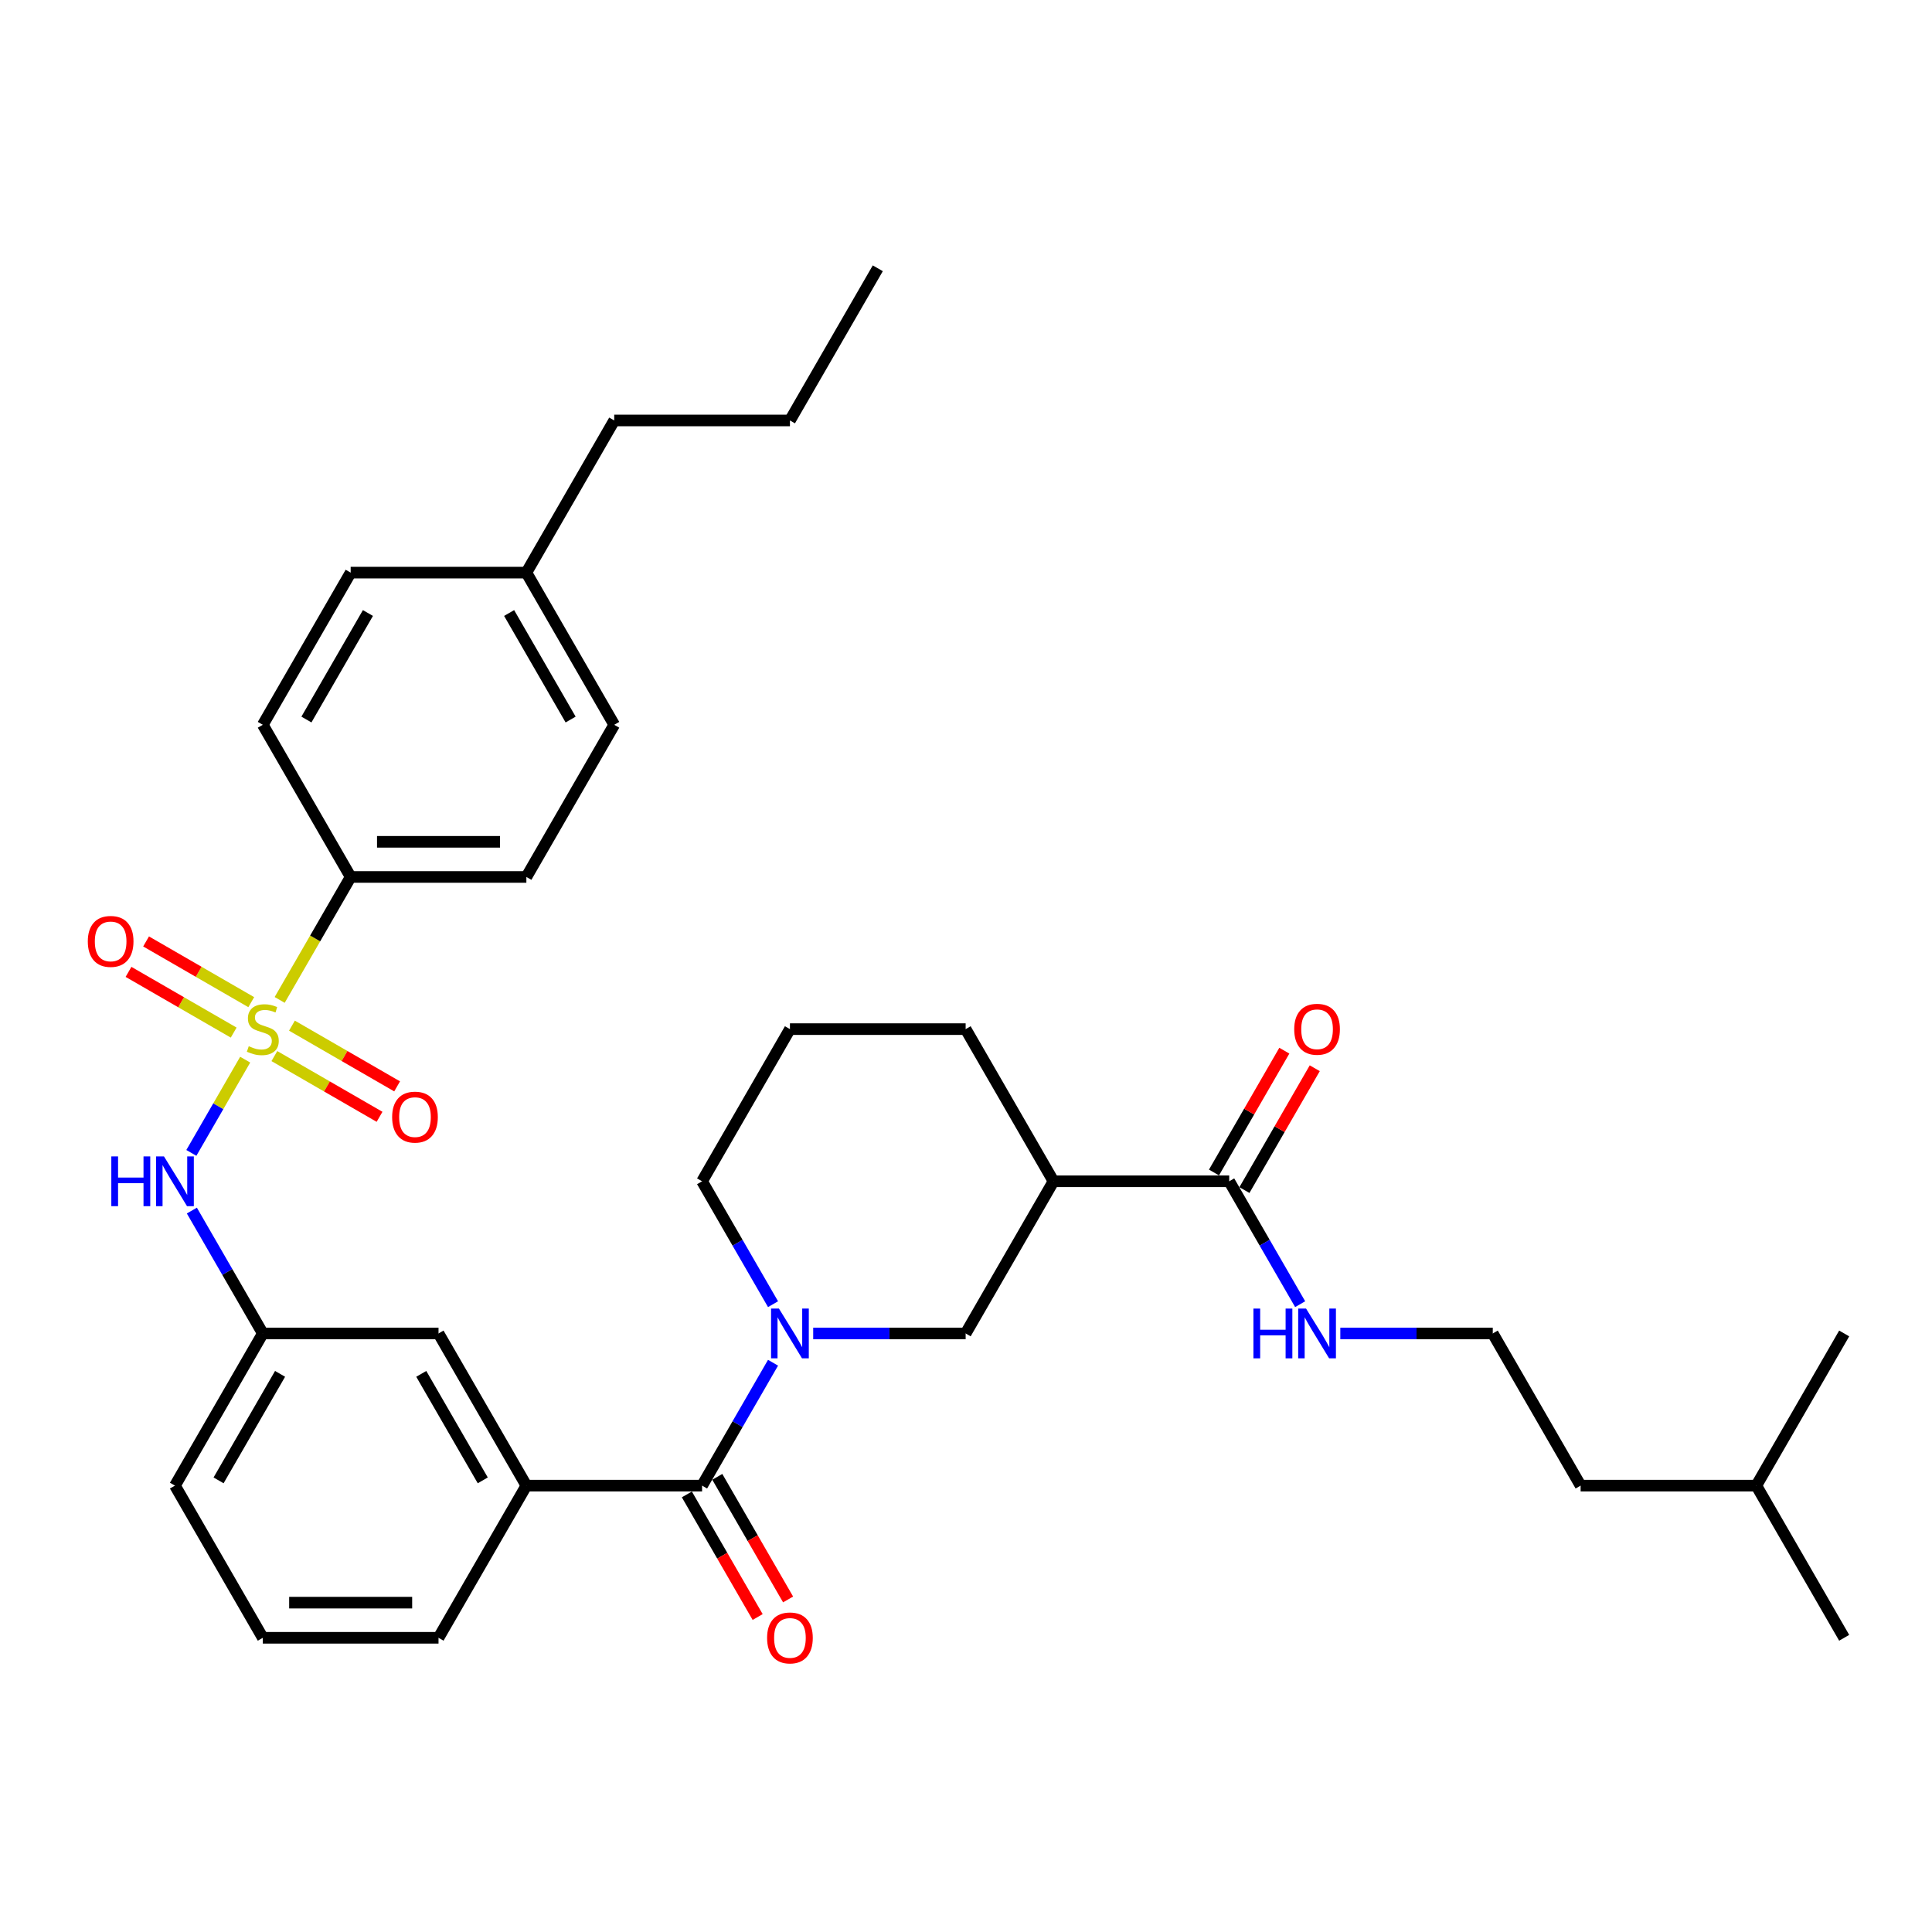 <?xml version='1.0' encoding='iso-8859-1'?>
<svg version='1.1' baseProfile='full'
              xmlns='http://www.w3.org/2000/svg'
                      xmlns:rdkit='http://www.rdkit.org/xml'
                      xmlns:xlink='http://www.w3.org/1999/xlink'
                  xml:space='preserve'
width='1000px' height='1000px' viewBox='0 0 1000 1000'>
<!-- END OF HEADER -->
<rect style='opacity:1.0;fill:#FFFFFF;stroke:none' width='1000' height='1000' x='0' y='0'> </rect>
<path class='bond-2' d='M 126.906,548.479 L 112.975,572.609' style='fill:none;fill-rule:evenodd;stroke:#CCCC00;stroke-width:6px;stroke-linecap:butt;stroke-linejoin:miter;stroke-opacity:1' />
<path class='bond-2' d='M 112.975,572.609 L 99.044,596.739' style='fill:none;fill-rule:evenodd;stroke:#0000FF;stroke-width:6px;stroke-linecap:butt;stroke-linejoin:miter;stroke-opacity:1' />
<path class='bond-7' d='M 144.759,517.558 L 163.132,485.734' style='fill:none;fill-rule:evenodd;stroke:#CCCC00;stroke-width:6px;stroke-linecap:butt;stroke-linejoin:miter;stroke-opacity:1' />
<path class='bond-7' d='M 163.132,485.734 L 181.505,453.911' style='fill:none;fill-rule:evenodd;stroke:#000000;stroke-width:6px;stroke-linecap:butt;stroke-linejoin:miter;stroke-opacity:1' />
<path class='bond-8' d='M 142.016,546.629 L 169.235,562.344' style='fill:none;fill-rule:evenodd;stroke:#CCCC00;stroke-width:6px;stroke-linecap:butt;stroke-linejoin:miter;stroke-opacity:1' />
<path class='bond-8' d='M 169.235,562.344 L 196.454,578.059' style='fill:none;fill-rule:evenodd;stroke:#FF0000;stroke-width:6px;stroke-linecap:butt;stroke-linejoin:miter;stroke-opacity:1' />
<path class='bond-8' d='M 151.111,530.877 L 178.33,546.592' style='fill:none;fill-rule:evenodd;stroke:#CCCC00;stroke-width:6px;stroke-linecap:butt;stroke-linejoin:miter;stroke-opacity:1' />
<path class='bond-8' d='M 178.33,546.592 L 205.548,562.306' style='fill:none;fill-rule:evenodd;stroke:#FF0000;stroke-width:6px;stroke-linecap:butt;stroke-linejoin:miter;stroke-opacity:1' />
<path class='bond-9' d='M 130.048,518.716 L 102.829,503.002' style='fill:none;fill-rule:evenodd;stroke:#CCCC00;stroke-width:6px;stroke-linecap:butt;stroke-linejoin:miter;stroke-opacity:1' />
<path class='bond-9' d='M 102.829,503.002 L 75.611,487.287' style='fill:none;fill-rule:evenodd;stroke:#FF0000;stroke-width:6px;stroke-linecap:butt;stroke-linejoin:miter;stroke-opacity:1' />
<path class='bond-9' d='M 120.953,534.469 L 93.735,518.754' style='fill:none;fill-rule:evenodd;stroke:#CCCC00;stroke-width:6px;stroke-linecap:butt;stroke-linejoin:miter;stroke-opacity:1' />
<path class='bond-9' d='M 93.735,518.754 L 66.516,503.039' style='fill:none;fill-rule:evenodd;stroke:#FF0000;stroke-width:6px;stroke-linecap:butt;stroke-linejoin:miter;stroke-opacity:1' />
<path class='bond-0' d='M 400.122,705.347 L 381.76,737.152' style='fill:none;fill-rule:evenodd;stroke:#0000FF;stroke-width:6px;stroke-linecap:butt;stroke-linejoin:miter;stroke-opacity:1' />
<path class='bond-0' d='M 381.76,737.152 L 363.397,768.957' style='fill:none;fill-rule:evenodd;stroke:#000000;stroke-width:6px;stroke-linecap:butt;stroke-linejoin:miter;stroke-opacity:1' />
<path class='bond-4' d='M 420.911,690.196 L 460.364,690.196' style='fill:none;fill-rule:evenodd;stroke:#0000FF;stroke-width:6px;stroke-linecap:butt;stroke-linejoin:miter;stroke-opacity:1' />
<path class='bond-4' d='M 460.364,690.196 L 499.816,690.196' style='fill:none;fill-rule:evenodd;stroke:#000000;stroke-width:6px;stroke-linecap:butt;stroke-linejoin:miter;stroke-opacity:1' />
<path class='bond-17' d='M 400.122,675.044 L 381.76,643.239' style='fill:none;fill-rule:evenodd;stroke:#0000FF;stroke-width:6px;stroke-linecap:butt;stroke-linejoin:miter;stroke-opacity:1' />
<path class='bond-17' d='M 381.76,643.239 L 363.397,611.434' style='fill:none;fill-rule:evenodd;stroke:#000000;stroke-width:6px;stroke-linecap:butt;stroke-linejoin:miter;stroke-opacity:1' />
<path class='bond-1' d='M 363.397,768.957 L 272.451,768.957' style='fill:none;fill-rule:evenodd;stroke:#000000;stroke-width:6px;stroke-linecap:butt;stroke-linejoin:miter;stroke-opacity:1' />
<path class='bond-12' d='M 355.521,773.504 L 373.841,805.237' style='fill:none;fill-rule:evenodd;stroke:#000000;stroke-width:6px;stroke-linecap:butt;stroke-linejoin:miter;stroke-opacity:1' />
<path class='bond-12' d='M 373.841,805.237 L 392.162,836.969' style='fill:none;fill-rule:evenodd;stroke:#FF0000;stroke-width:6px;stroke-linecap:butt;stroke-linejoin:miter;stroke-opacity:1' />
<path class='bond-12' d='M 371.273,764.41 L 389.594,796.142' style='fill:none;fill-rule:evenodd;stroke:#000000;stroke-width:6px;stroke-linecap:butt;stroke-linejoin:miter;stroke-opacity:1' />
<path class='bond-12' d='M 389.594,796.142 L 407.914,827.874' style='fill:none;fill-rule:evenodd;stroke:#FF0000;stroke-width:6px;stroke-linecap:butt;stroke-linejoin:miter;stroke-opacity:1' />
<path class='bond-11' d='M 99.307,626.586 L 117.67,658.391' style='fill:none;fill-rule:evenodd;stroke:#0000FF;stroke-width:6px;stroke-linecap:butt;stroke-linejoin:miter;stroke-opacity:1' />
<path class='bond-11' d='M 117.67,658.391 L 136.032,690.196' style='fill:none;fill-rule:evenodd;stroke:#000000;stroke-width:6px;stroke-linecap:butt;stroke-linejoin:miter;stroke-opacity:1' />
<path class='bond-3' d='M 545.289,611.434 L 499.816,690.196' style='fill:none;fill-rule:evenodd;stroke:#000000;stroke-width:6px;stroke-linecap:butt;stroke-linejoin:miter;stroke-opacity:1' />
<path class='bond-5' d='M 545.289,611.434 L 636.235,611.434' style='fill:none;fill-rule:evenodd;stroke:#000000;stroke-width:6px;stroke-linecap:butt;stroke-linejoin:miter;stroke-opacity:1' />
<path class='bond-36' d='M 545.289,611.434 L 499.816,532.673' style='fill:none;fill-rule:evenodd;stroke:#000000;stroke-width:6px;stroke-linecap:butt;stroke-linejoin:miter;stroke-opacity:1' />
<path class='bond-13' d='M 644.111,615.982 L 662.316,584.449' style='fill:none;fill-rule:evenodd;stroke:#000000;stroke-width:6px;stroke-linecap:butt;stroke-linejoin:miter;stroke-opacity:1' />
<path class='bond-13' d='M 662.316,584.449 L 680.521,552.917' style='fill:none;fill-rule:evenodd;stroke:#FF0000;stroke-width:6px;stroke-linecap:butt;stroke-linejoin:miter;stroke-opacity:1' />
<path class='bond-13' d='M 628.359,606.887 L 646.564,575.355' style='fill:none;fill-rule:evenodd;stroke:#000000;stroke-width:6px;stroke-linecap:butt;stroke-linejoin:miter;stroke-opacity:1' />
<path class='bond-13' d='M 646.564,575.355 L 664.769,543.823' style='fill:none;fill-rule:evenodd;stroke:#FF0000;stroke-width:6px;stroke-linecap:butt;stroke-linejoin:miter;stroke-opacity:1' />
<path class='bond-14' d='M 636.235,611.434 L 654.597,643.239' style='fill:none;fill-rule:evenodd;stroke:#000000;stroke-width:6px;stroke-linecap:butt;stroke-linejoin:miter;stroke-opacity:1' />
<path class='bond-14' d='M 654.597,643.239 L 672.96,675.044' style='fill:none;fill-rule:evenodd;stroke:#0000FF;stroke-width:6px;stroke-linecap:butt;stroke-linejoin:miter;stroke-opacity:1' />
<path class='bond-6' d='M 272.451,768.957 L 226.978,690.196' style='fill:none;fill-rule:evenodd;stroke:#000000;stroke-width:6px;stroke-linecap:butt;stroke-linejoin:miter;stroke-opacity:1' />
<path class='bond-6' d='M 249.878,766.238 L 218.047,711.105' style='fill:none;fill-rule:evenodd;stroke:#000000;stroke-width:6px;stroke-linecap:butt;stroke-linejoin:miter;stroke-opacity:1' />
<path class='bond-35' d='M 272.451,768.957 L 226.978,847.719' style='fill:none;fill-rule:evenodd;stroke:#000000;stroke-width:6px;stroke-linecap:butt;stroke-linejoin:miter;stroke-opacity:1' />
<path class='bond-15' d='M 181.505,453.911 L 272.451,453.911' style='fill:none;fill-rule:evenodd;stroke:#000000;stroke-width:6px;stroke-linecap:butt;stroke-linejoin:miter;stroke-opacity:1' />
<path class='bond-15' d='M 195.147,435.722 L 258.809,435.722' style='fill:none;fill-rule:evenodd;stroke:#000000;stroke-width:6px;stroke-linecap:butt;stroke-linejoin:miter;stroke-opacity:1' />
<path class='bond-16' d='M 181.505,453.911 L 136.032,375.15' style='fill:none;fill-rule:evenodd;stroke:#000000;stroke-width:6px;stroke-linecap:butt;stroke-linejoin:miter;stroke-opacity:1' />
<path class='bond-10' d='M 226.978,690.196 L 136.032,690.196' style='fill:none;fill-rule:evenodd;stroke:#000000;stroke-width:6px;stroke-linecap:butt;stroke-linejoin:miter;stroke-opacity:1' />
<path class='bond-26' d='M 136.032,690.196 L 90.559,768.957' style='fill:none;fill-rule:evenodd;stroke:#000000;stroke-width:6px;stroke-linecap:butt;stroke-linejoin:miter;stroke-opacity:1' />
<path class='bond-26' d='M 144.964,711.105 L 113.133,766.238' style='fill:none;fill-rule:evenodd;stroke:#000000;stroke-width:6px;stroke-linecap:butt;stroke-linejoin:miter;stroke-opacity:1' />
<path class='bond-22' d='M 693.749,690.196 L 733.201,690.196' style='fill:none;fill-rule:evenodd;stroke:#0000FF;stroke-width:6px;stroke-linecap:butt;stroke-linejoin:miter;stroke-opacity:1' />
<path class='bond-22' d='M 733.201,690.196 L 772.654,690.196' style='fill:none;fill-rule:evenodd;stroke:#000000;stroke-width:6px;stroke-linecap:butt;stroke-linejoin:miter;stroke-opacity:1' />
<path class='bond-18' d='M 272.451,453.911 L 317.924,375.15' style='fill:none;fill-rule:evenodd;stroke:#000000;stroke-width:6px;stroke-linecap:butt;stroke-linejoin:miter;stroke-opacity:1' />
<path class='bond-19' d='M 136.032,375.15 L 181.505,296.388' style='fill:none;fill-rule:evenodd;stroke:#000000;stroke-width:6px;stroke-linecap:butt;stroke-linejoin:miter;stroke-opacity:1' />
<path class='bond-19' d='M 158.605,372.43 L 190.437,317.297' style='fill:none;fill-rule:evenodd;stroke:#000000;stroke-width:6px;stroke-linecap:butt;stroke-linejoin:miter;stroke-opacity:1' />
<path class='bond-24' d='M 363.397,611.434 L 408.87,532.673' style='fill:none;fill-rule:evenodd;stroke:#000000;stroke-width:6px;stroke-linecap:butt;stroke-linejoin:miter;stroke-opacity:1' />
<path class='bond-34' d='M 317.924,375.15 L 272.451,296.388' style='fill:none;fill-rule:evenodd;stroke:#000000;stroke-width:6px;stroke-linecap:butt;stroke-linejoin:miter;stroke-opacity:1' />
<path class='bond-34' d='M 295.351,372.43 L 263.52,317.297' style='fill:none;fill-rule:evenodd;stroke:#000000;stroke-width:6px;stroke-linecap:butt;stroke-linejoin:miter;stroke-opacity:1' />
<path class='bond-20' d='M 181.505,296.388 L 272.451,296.388' style='fill:none;fill-rule:evenodd;stroke:#000000;stroke-width:6px;stroke-linecap:butt;stroke-linejoin:miter;stroke-opacity:1' />
<path class='bond-27' d='M 272.451,296.388 L 317.924,217.627' style='fill:none;fill-rule:evenodd;stroke:#000000;stroke-width:6px;stroke-linecap:butt;stroke-linejoin:miter;stroke-opacity:1' />
<path class='bond-21' d='M 499.816,532.673 L 408.87,532.673' style='fill:none;fill-rule:evenodd;stroke:#000000;stroke-width:6px;stroke-linecap:butt;stroke-linejoin:miter;stroke-opacity:1' />
<path class='bond-28' d='M 772.654,690.196 L 818.127,768.957' style='fill:none;fill-rule:evenodd;stroke:#000000;stroke-width:6px;stroke-linecap:butt;stroke-linejoin:miter;stroke-opacity:1' />
<path class='bond-23' d='M 226.978,847.719 L 136.032,847.719' style='fill:none;fill-rule:evenodd;stroke:#000000;stroke-width:6px;stroke-linecap:butt;stroke-linejoin:miter;stroke-opacity:1' />
<path class='bond-23' d='M 213.336,829.529 L 149.674,829.529' style='fill:none;fill-rule:evenodd;stroke:#000000;stroke-width:6px;stroke-linecap:butt;stroke-linejoin:miter;stroke-opacity:1' />
<path class='bond-25' d='M 136.032,847.719 L 90.559,768.957' style='fill:none;fill-rule:evenodd;stroke:#000000;stroke-width:6px;stroke-linecap:butt;stroke-linejoin:miter;stroke-opacity:1' />
<path class='bond-30' d='M 317.924,217.627 L 408.87,217.627' style='fill:none;fill-rule:evenodd;stroke:#000000;stroke-width:6px;stroke-linecap:butt;stroke-linejoin:miter;stroke-opacity:1' />
<path class='bond-29' d='M 818.127,768.957 L 909.072,768.957' style='fill:none;fill-rule:evenodd;stroke:#000000;stroke-width:6px;stroke-linecap:butt;stroke-linejoin:miter;stroke-opacity:1' />
<path class='bond-31' d='M 909.072,768.957 L 954.545,847.719' style='fill:none;fill-rule:evenodd;stroke:#000000;stroke-width:6px;stroke-linecap:butt;stroke-linejoin:miter;stroke-opacity:1' />
<path class='bond-32' d='M 909.072,768.957 L 954.545,690.196' style='fill:none;fill-rule:evenodd;stroke:#000000;stroke-width:6px;stroke-linecap:butt;stroke-linejoin:miter;stroke-opacity:1' />
<path class='bond-33' d='M 408.87,217.627 L 454.343,138.865' style='fill:none;fill-rule:evenodd;stroke:#000000;stroke-width:6px;stroke-linecap:butt;stroke-linejoin:miter;stroke-opacity:1' />
<path  class='atom-0' d='M 128.757 541.513
Q 129.048 541.622, 130.248 542.131
Q 131.449 542.64, 132.758 542.968
Q 134.104 543.259, 135.414 543.259
Q 137.851 543.259, 139.27 542.095
Q 140.689 540.894, 140.689 538.821
Q 140.689 537.402, 139.961 536.529
Q 139.27 535.656, 138.179 535.183
Q 137.087 534.71, 135.268 534.164
Q 132.976 533.473, 131.594 532.818
Q 130.248 532.163, 129.266 530.781
Q 128.32 529.399, 128.32 527.07
Q 128.32 523.833, 130.503 521.832
Q 132.722 519.831, 137.087 519.831
Q 140.07 519.831, 143.453 521.25
L 142.617 524.051
Q 139.525 522.778, 137.196 522.778
Q 134.686 522.778, 133.304 523.833
Q 131.921 524.851, 131.958 526.634
Q 131.958 528.016, 132.649 528.853
Q 133.377 529.69, 134.395 530.163
Q 135.45 530.636, 137.196 531.181
Q 139.525 531.909, 140.907 532.636
Q 142.289 533.364, 143.272 534.855
Q 144.29 536.311, 144.29 538.821
Q 144.29 542.386, 141.889 544.314
Q 139.525 546.206, 135.559 546.206
Q 133.267 546.206, 131.521 545.696
Q 129.812 545.223, 127.774 544.387
L 128.757 541.513
' fill='#CCCC00'/>
<path  class='atom-1' d='M 403.177 677.318
L 411.617 690.96
Q 412.453 692.306, 413.799 694.743
Q 415.145 697.18, 415.218 697.326
L 415.218 677.318
L 418.638 677.318
L 418.638 703.074
L 415.109 703.074
L 406.051 688.159
Q 404.996 686.412, 403.868 684.412
Q 402.777 682.411, 402.449 681.792
L 402.449 703.074
L 399.102 703.074
L 399.102 677.318
L 403.177 677.318
' fill='#0000FF'/>
<path  class='atom-3' d='M 57.619 598.556
L 61.111 598.556
L 61.111 609.506
L 74.28 609.506
L 74.28 598.556
L 77.772 598.556
L 77.772 624.312
L 74.28 624.312
L 74.28 612.416
L 61.111 612.416
L 61.111 624.312
L 57.619 624.312
L 57.619 598.556
' fill='#0000FF'/>
<path  class='atom-3' d='M 84.866 598.556
L 93.306 612.198
Q 94.142 613.544, 95.489 615.982
Q 96.835 618.419, 96.907 618.564
L 96.907 598.556
L 100.327 598.556
L 100.327 624.312
L 96.798 624.312
L 87.74 609.397
Q 86.685 607.651, 85.557 605.65
Q 84.466 603.649, 84.138 603.031
L 84.138 624.312
L 80.792 624.312
L 80.792 598.556
L 84.866 598.556
' fill='#0000FF'/>
<path  class='atom-9' d='M 202.971 578.218
Q 202.971 572.034, 206.027 568.578
Q 209.082 565.122, 214.794 565.122
Q 220.505 565.122, 223.561 568.578
Q 226.617 572.034, 226.617 578.218
Q 226.617 584.476, 223.525 588.041
Q 220.432 591.569, 214.794 591.569
Q 209.119 591.569, 206.027 588.041
Q 202.971 584.512, 202.971 578.218
M 214.794 588.659
Q 218.723 588.659, 220.833 586.04
Q 222.979 583.384, 222.979 578.218
Q 222.979 573.162, 220.833 570.615
Q 218.723 568.033, 214.794 568.033
Q 210.865 568.033, 208.719 570.579
Q 206.609 573.126, 206.609 578.218
Q 206.609 583.421, 208.719 586.04
Q 210.865 588.659, 214.794 588.659
' fill='#FF0000'/>
<path  class='atom-10' d='M 45.448 487.273
Q 45.448 481.088, 48.504 477.632
Q 51.559 474.176, 57.271 474.176
Q 62.982 474.176, 66.038 477.632
Q 69.094 481.088, 69.094 487.273
Q 69.094 493.53, 66.002 497.095
Q 62.909 500.623, 57.271 500.623
Q 51.596 500.623, 48.504 497.095
Q 45.448 493.566, 45.448 487.273
M 57.271 497.713
Q 61.2 497.713, 63.31 495.094
Q 65.456 492.438, 65.456 487.273
Q 65.456 482.216, 63.31 479.669
Q 61.2 477.087, 57.271 477.087
Q 53.342 477.087, 51.196 479.633
Q 49.086 482.18, 49.086 487.273
Q 49.086 492.475, 51.196 495.094
Q 53.342 497.713, 57.271 497.713
' fill='#FF0000'/>
<path  class='atom-13' d='M 397.047 847.791
Q 397.047 841.607, 400.103 838.151
Q 403.159 834.695, 408.87 834.695
Q 414.581 834.695, 417.637 838.151
Q 420.693 841.607, 420.693 847.791
Q 420.693 854.048, 417.601 857.614
Q 414.509 861.142, 408.87 861.142
Q 403.195 861.142, 400.103 857.614
Q 397.047 854.085, 397.047 847.791
M 408.87 858.232
Q 412.799 858.232, 414.909 855.613
Q 417.055 852.957, 417.055 847.791
Q 417.055 842.735, 414.909 840.188
Q 412.799 837.605, 408.87 837.605
Q 404.941 837.605, 402.795 840.152
Q 400.685 842.698, 400.685 847.791
Q 400.685 852.994, 402.795 855.613
Q 404.941 858.232, 408.87 858.232
' fill='#FF0000'/>
<path  class='atom-14' d='M 669.885 532.746
Q 669.885 526.561, 672.941 523.105
Q 675.996 519.649, 681.708 519.649
Q 687.419 519.649, 690.475 523.105
Q 693.531 526.561, 693.531 532.746
Q 693.531 539.003, 690.439 542.568
Q 687.346 546.096, 681.708 546.096
Q 676.033 546.096, 672.941 542.568
Q 669.885 539.039, 669.885 532.746
M 681.708 543.186
Q 685.637 543.186, 687.747 540.567
Q 689.893 537.911, 689.893 532.746
Q 689.893 527.689, 687.747 525.142
Q 685.637 522.56, 681.708 522.56
Q 677.779 522.56, 675.633 525.106
Q 673.523 527.653, 673.523 532.746
Q 673.523 537.948, 675.633 540.567
Q 677.779 543.186, 681.708 543.186
' fill='#FF0000'/>
<path  class='atom-15' d='M 648.767 677.318
L 652.259 677.318
L 652.259 688.268
L 665.428 688.268
L 665.428 677.318
L 668.921 677.318
L 668.921 703.074
L 665.428 703.074
L 665.428 691.178
L 652.259 691.178
L 652.259 703.074
L 648.767 703.074
L 648.767 677.318
' fill='#0000FF'/>
<path  class='atom-15' d='M 676.014 677.318
L 684.454 690.96
Q 685.291 692.306, 686.637 694.743
Q 687.983 697.18, 688.056 697.326
L 688.056 677.318
L 691.475 677.318
L 691.475 703.074
L 687.947 703.074
L 678.888 688.159
Q 677.833 686.412, 676.706 684.412
Q 675.614 682.411, 675.287 681.792
L 675.287 703.074
L 671.94 703.074
L 671.94 677.318
L 676.014 677.318
' fill='#0000FF'/>
</svg>
